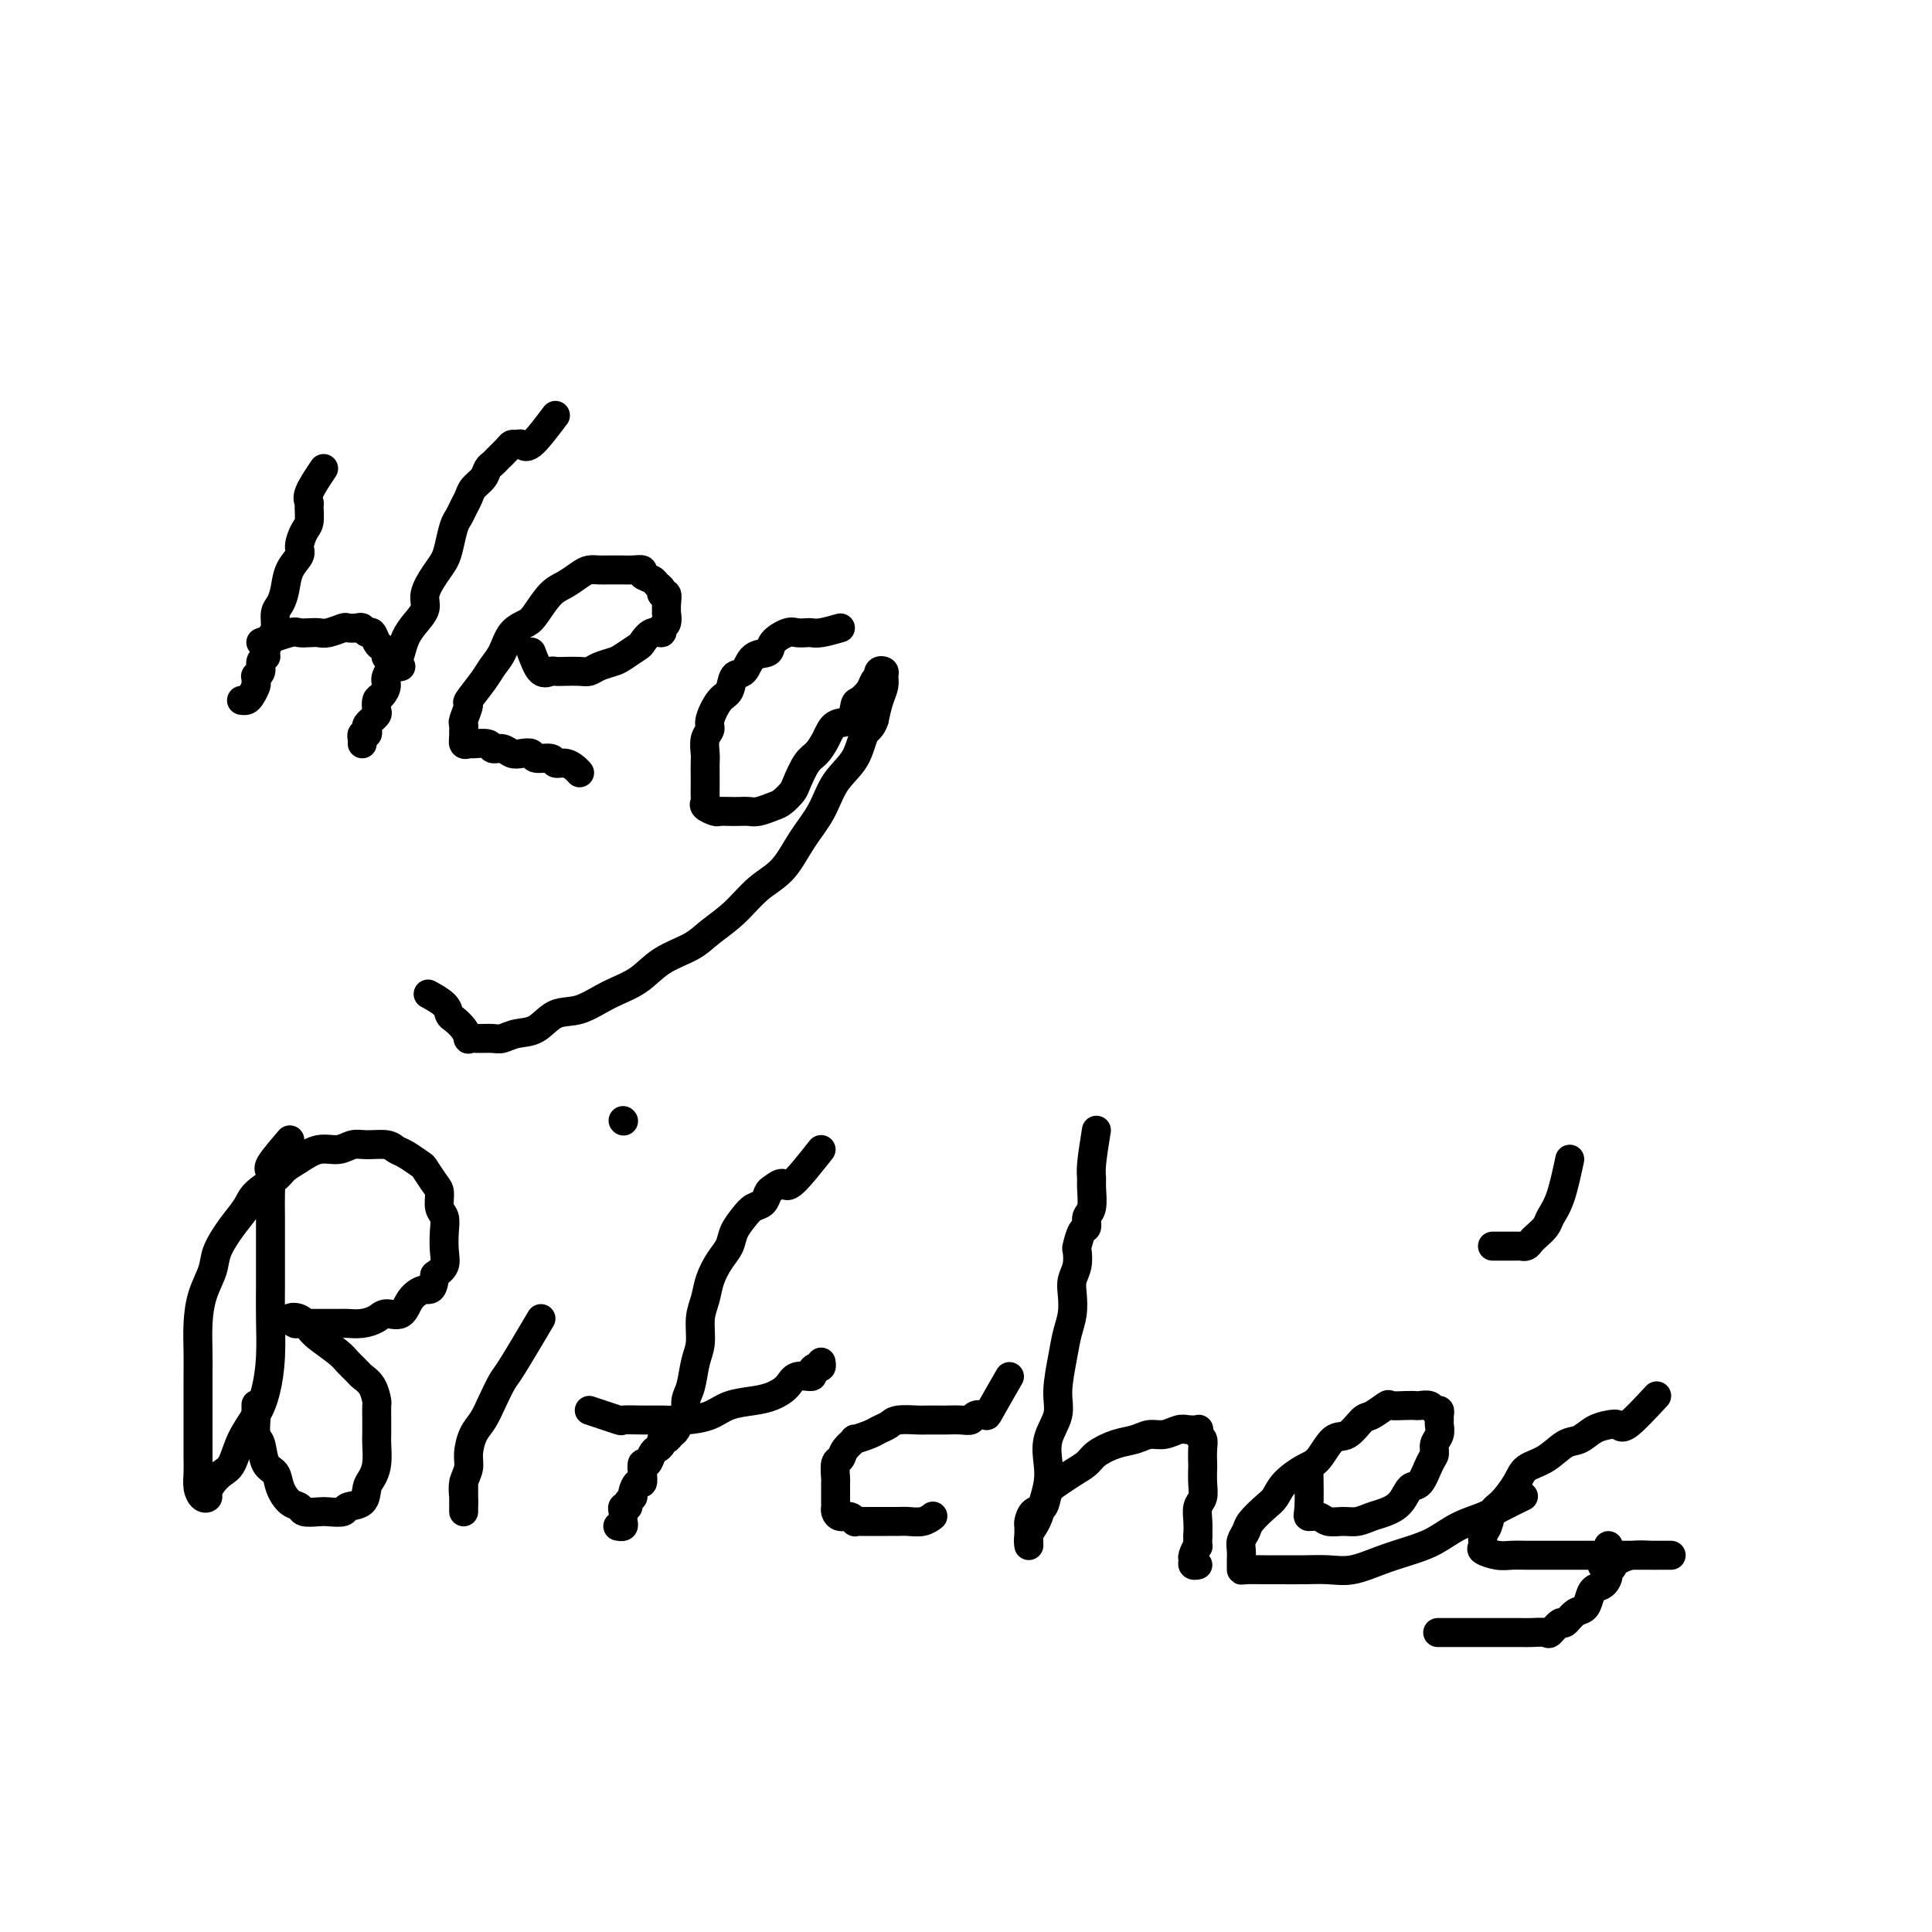 <svg viewBox='0 0 400 400' version='1.1' xmlns='http://www.w3.org/2000/svg' xmlns:xlink='http://www.w3.org/1999/xlink'><g fill='none' stroke='#000000' stroke-width='6' stroke-linecap='round' stroke-linejoin='round'><path d='M67,97c-1.269,1.896 -2.539,3.791 -3,5c-0.461,1.209 -0.114,1.731 0,2c0.114,0.269 -0.006,0.284 0,1c0.006,0.716 0.139,2.133 0,3c-0.139,0.867 -0.548,1.183 -1,2c-0.452,0.817 -0.947,2.134 -1,3c-0.053,0.866 0.336,1.281 0,2c-0.336,0.719 -1.396,1.744 -2,3c-0.604,1.256 -0.753,2.744 -1,4c-0.247,1.256 -0.592,2.280 -1,3c-0.408,0.720 -0.879,1.135 -1,2c-0.121,0.865 0.107,2.181 0,3c-0.107,0.819 -0.549,1.140 -1,2c-0.451,0.860 -0.909,2.259 -1,3c-0.091,0.741 0.186,0.825 0,1c-0.186,0.175 -0.835,0.443 -1,1c-0.165,0.557 0.153,1.405 0,2c-0.153,0.595 -0.776,0.936 -1,1c-0.224,0.064 -0.049,-0.151 0,0c0.049,0.151 -0.029,0.667 0,1c0.029,0.333 0.165,0.481 0,1c-0.165,0.519 -0.632,1.407 -1,2c-0.368,0.593 -0.638,0.890 -1,1c-0.362,0.110 -0.818,0.031 -1,0c-0.182,-0.031 -0.091,-0.016 0,0'/><path d='M54,133c2.357,-0.845 4.713,-1.689 6,-2c1.287,-0.311 1.504,-0.087 2,0c0.496,0.087 1.269,0.037 2,0c0.731,-0.037 1.418,-0.062 2,0c0.582,0.062 1.059,0.212 2,0c0.941,-0.212 2.346,-0.785 3,-1c0.654,-0.215 0.556,-0.074 1,0c0.444,0.074 1.428,0.079 2,0c0.572,-0.079 0.730,-0.242 1,0c0.270,0.242 0.650,0.891 1,1c0.350,0.109 0.668,-0.320 1,0c0.332,0.320 0.677,1.391 1,2c0.323,0.609 0.625,0.756 1,1c0.375,0.244 0.822,0.586 1,1c0.178,0.414 0.085,0.899 0,1c-0.085,0.101 -0.163,-0.183 0,0c0.163,0.183 0.566,0.834 1,1c0.434,0.166 0.900,-0.151 1,0c0.100,0.151 -0.165,0.771 0,1c0.165,0.229 0.762,0.065 1,0c0.238,-0.065 0.119,-0.033 0,0'/><path d='M115,86c-1.910,2.537 -3.820,5.074 -5,6c-1.180,0.926 -1.629,0.241 -2,0c-0.371,-0.241 -0.663,-0.037 -1,0c-0.337,0.037 -0.721,-0.093 -1,0c-0.279,0.093 -0.455,0.409 -1,1c-0.545,0.591 -1.459,1.457 -2,2c-0.541,0.543 -0.708,0.764 -1,1c-0.292,0.236 -0.708,0.486 -1,1c-0.292,0.514 -0.459,1.293 -1,2c-0.541,0.707 -1.454,1.342 -2,2c-0.546,0.658 -0.724,1.338 -1,2c-0.276,0.662 -0.651,1.307 -1,2c-0.349,0.693 -0.673,1.433 -1,2c-0.327,0.567 -0.656,0.959 -1,2c-0.344,1.041 -0.704,2.729 -1,4c-0.296,1.271 -0.530,2.125 -1,3c-0.470,0.875 -1.176,1.770 -2,3c-0.824,1.230 -1.765,2.795 -2,4c-0.235,1.205 0.237,2.051 0,3c-0.237,0.949 -1.181,2.001 -2,3c-0.819,0.999 -1.511,1.944 -2,3c-0.489,1.056 -0.775,2.223 -1,3c-0.225,0.777 -0.390,1.163 -1,2c-0.610,0.837 -1.666,2.126 -2,3c-0.334,0.874 0.055,1.333 0,2c-0.055,0.667 -0.555,1.542 -1,2c-0.445,0.458 -0.836,0.500 -1,1c-0.164,0.500 -0.100,1.457 0,2c0.100,0.543 0.237,0.670 0,1c-0.237,0.330 -0.847,0.863 -1,1c-0.153,0.137 0.151,-0.122 0,0c-0.151,0.122 -0.759,0.625 -1,1c-0.241,0.375 -0.117,0.621 0,1c0.117,0.379 0.228,0.890 0,1c-0.228,0.110 -0.793,-0.180 -1,0c-0.207,0.180 -0.055,0.832 0,1c0.055,0.168 0.015,-0.147 0,0c-0.015,0.147 -0.004,0.756 0,1c0.004,0.244 0.002,0.122 0,0'/><path d='M110,135c0.638,1.690 1.277,3.381 2,4c0.723,0.619 1.531,0.167 2,0c0.469,-0.167 0.600,-0.048 1,0c0.400,0.048 1.070,0.024 2,0c0.930,-0.024 2.121,-0.047 3,0c0.879,0.047 1.448,0.163 2,0c0.552,-0.163 1.089,-0.606 2,-1c0.911,-0.394 2.197,-0.740 3,-1c0.803,-0.260 1.123,-0.433 2,-1c0.877,-0.567 2.311,-1.528 3,-2c0.689,-0.472 0.633,-0.454 1,-1c0.367,-0.546 1.156,-1.657 2,-2c0.844,-0.343 1.743,0.081 2,0c0.257,-0.081 -0.128,-0.668 0,-1c0.128,-0.332 0.767,-0.408 1,-1c0.233,-0.592 0.058,-1.699 0,-2c-0.058,-0.301 -0.001,0.204 0,0c0.001,-0.204 -0.056,-1.115 0,-2c0.056,-0.885 0.224,-1.743 0,-2c-0.224,-0.257 -0.838,0.086 -1,0c-0.162,-0.086 0.130,-0.601 0,-1c-0.130,-0.399 -0.682,-0.681 -1,-1c-0.318,-0.319 -0.404,-0.674 -1,-1c-0.596,-0.326 -1.703,-0.623 -2,-1c-0.297,-0.377 0.216,-0.833 0,-1c-0.216,-0.167 -1.160,-0.045 -2,0c-0.840,0.045 -1.576,0.011 -2,0c-0.424,-0.011 -0.535,-0.001 -1,0c-0.465,0.001 -1.282,-0.007 -2,0c-0.718,0.007 -1.336,0.030 -2,0c-0.664,-0.030 -1.375,-0.114 -2,0c-0.625,0.114 -1.163,0.425 -2,1c-0.837,0.575 -1.971,1.412 -3,2c-1.029,0.588 -1.952,0.927 -3,2c-1.048,1.073 -2.221,2.882 -3,4c-0.779,1.118 -1.166,1.547 -2,2c-0.834,0.453 -2.116,0.931 -3,2c-0.884,1.069 -1.371,2.728 -2,4c-0.629,1.272 -1.402,2.155 -2,3c-0.598,0.845 -1.022,1.651 -2,3c-0.978,1.349 -2.511,3.240 -3,4c-0.489,0.760 0.065,0.389 0,1c-0.065,0.611 -0.749,2.205 -1,3c-0.251,0.795 -0.067,0.790 0,1c0.067,0.210 0.018,0.633 0,1c-0.018,0.367 -0.005,0.676 0,1c0.005,0.324 0.003,0.662 0,1'/><path d='M96,153c-0.139,1.177 0.012,0.118 0,0c-0.012,-0.118 -0.187,0.704 0,1c0.187,0.296 0.735,0.064 1,0c0.265,-0.064 0.245,0.039 1,0c0.755,-0.039 2.285,-0.220 3,0c0.715,0.220 0.616,0.843 1,1c0.384,0.157 1.253,-0.150 2,0c0.747,0.150 1.374,0.757 2,1c0.626,0.243 1.252,0.122 2,0c0.748,-0.122 1.618,-0.244 2,0c0.382,0.244 0.277,0.853 1,1c0.723,0.147 2.274,-0.167 3,0c0.726,0.167 0.625,0.815 1,1c0.375,0.185 1.224,-0.095 2,0c0.776,0.095 1.478,0.564 2,1c0.522,0.436 0.863,0.839 1,1c0.137,0.161 0.068,0.081 0,0'/><path d='M174,130c-1.481,0.422 -2.962,0.844 -4,1c-1.038,0.156 -1.634,0.047 -2,0c-0.366,-0.047 -0.502,-0.034 -1,0c-0.498,0.034 -1.359,0.087 -2,0c-0.641,-0.087 -1.063,-0.313 -2,0c-0.937,0.313 -2.387,1.167 -3,2c-0.613,0.833 -0.387,1.645 -1,2c-0.613,0.355 -2.065,0.253 -3,1c-0.935,0.747 -1.355,2.343 -2,3c-0.645,0.657 -1.517,0.375 -2,1c-0.483,0.625 -0.578,2.158 -1,3c-0.422,0.842 -1.171,0.992 -2,2c-0.829,1.008 -1.739,2.874 -2,4c-0.261,1.126 0.126,1.513 0,2c-0.126,0.487 -0.766,1.075 -1,2c-0.234,0.925 -0.063,2.188 0,3c0.063,0.812 0.017,1.173 0,2c-0.017,0.827 -0.007,2.119 0,3c0.007,0.881 0.009,1.350 0,2c-0.009,0.650 -0.028,1.481 0,2c0.028,0.519 0.105,0.728 0,1c-0.105,0.272 -0.390,0.609 0,1c0.390,0.391 1.456,0.837 2,1c0.544,0.163 0.567,0.045 1,0c0.433,-0.045 1.274,-0.015 2,0c0.726,0.015 1.335,0.016 2,0c0.665,-0.016 1.387,-0.049 2,0c0.613,0.049 1.119,0.181 2,0c0.881,-0.181 2.137,-0.675 3,-1c0.863,-0.325 1.333,-0.481 2,-1c0.667,-0.519 1.530,-1.401 2,-2c0.470,-0.599 0.547,-0.914 1,-2c0.453,-1.086 1.280,-2.943 2,-4c0.720,-1.057 1.331,-1.313 2,-2c0.669,-0.687 1.397,-1.804 2,-3c0.603,-1.196 1.083,-2.470 2,-3c0.917,-0.530 2.273,-0.317 3,-1c0.727,-0.683 0.825,-2.264 1,-3c0.175,-0.736 0.425,-0.627 1,-1c0.575,-0.373 1.473,-1.228 2,-2c0.527,-0.772 0.681,-1.461 1,-2c0.319,-0.539 0.803,-0.927 1,-1c0.197,-0.073 0.106,0.168 0,0c-0.106,-0.168 -0.228,-0.744 0,-1c0.228,-0.256 0.804,-0.190 1,0c0.196,0.190 0.011,0.505 0,1c-0.011,0.495 0.151,1.172 0,2c-0.151,0.828 -0.615,1.808 -1,3c-0.385,1.192 -0.693,2.596 -1,4'/><path d='M181,149c-0.542,1.829 -1.397,1.901 -2,3c-0.603,1.099 -0.953,3.225 -2,5c-1.047,1.775 -2.789,3.201 -4,5c-1.211,1.799 -1.890,3.972 -3,6c-1.110,2.028 -2.649,3.911 -4,6c-1.351,2.089 -2.512,4.383 -4,6c-1.488,1.617 -3.304,2.557 -5,4c-1.696,1.443 -3.274,3.391 -5,5c-1.726,1.609 -3.601,2.881 -5,4c-1.399,1.119 -2.323,2.087 -4,3c-1.677,0.913 -4.107,1.773 -6,3c-1.893,1.227 -3.247,2.823 -5,4c-1.753,1.177 -3.904,1.936 -6,3c-2.096,1.064 -4.137,2.432 -6,3c-1.863,0.568 -3.548,0.334 -5,1c-1.452,0.666 -2.671,2.231 -4,3c-1.329,0.769 -2.766,0.742 -4,1c-1.234,0.258 -2.263,0.803 -3,1c-0.737,0.197 -1.180,0.047 -2,0c-0.820,-0.047 -2.016,0.009 -3,0c-0.984,-0.009 -1.756,-0.082 -2,0c-0.244,0.082 0.039,0.318 0,0c-0.039,-0.318 -0.400,-1.189 -1,-2c-0.600,-0.811 -1.440,-1.563 -2,-2c-0.560,-0.437 -0.841,-0.561 -1,-1c-0.159,-0.439 -0.197,-1.195 -1,-2c-0.803,-0.805 -2.372,-1.659 -3,-2c-0.628,-0.341 -0.314,-0.171 0,0'/><path d='M60,236c-1.691,1.977 -3.381,3.953 -4,5c-0.619,1.047 -0.166,1.163 0,2c0.166,0.837 0.044,2.394 0,4c-0.044,1.606 -0.011,3.260 0,5c0.011,1.740 0.001,3.567 0,6c-0.001,2.433 0.009,5.472 0,8c-0.009,2.528 -0.037,4.544 0,7c0.037,2.456 0.137,5.351 0,8c-0.137,2.649 -0.512,5.052 -1,7c-0.488,1.948 -1.090,3.442 -2,5c-0.910,1.558 -2.129,3.181 -3,5c-0.871,1.819 -1.396,3.836 -2,5c-0.604,1.164 -1.289,1.476 -2,2c-0.711,0.524 -1.448,1.260 -2,2c-0.552,0.740 -0.918,1.485 -1,2c-0.082,0.515 0.122,0.799 0,1c-0.122,0.201 -0.569,0.319 -1,0c-0.431,-0.319 -0.848,-1.075 -1,-2c-0.152,-0.925 -0.041,-2.021 0,-3c0.041,-0.979 0.011,-1.843 0,-3c-0.011,-1.157 -0.003,-2.608 0,-4c0.003,-1.392 0.000,-2.727 0,-4c-0.000,-1.273 0.002,-2.485 0,-4c-0.002,-1.515 -0.007,-3.332 0,-5c0.007,-1.668 0.028,-3.186 0,-5c-0.028,-1.814 -0.104,-3.923 0,-6c0.104,-2.077 0.388,-4.121 1,-6c0.612,-1.879 1.551,-3.594 2,-5c0.449,-1.406 0.407,-2.502 1,-4c0.593,-1.498 1.821,-3.399 3,-5c1.179,-1.601 2.310,-2.904 3,-4c0.690,-1.096 0.939,-1.986 2,-3c1.061,-1.014 2.934,-2.151 4,-3c1.066,-0.849 1.324,-1.408 2,-2c0.676,-0.592 1.768,-1.216 3,-2c1.232,-0.784 2.602,-1.728 4,-2c1.398,-0.272 2.822,0.126 4,0c1.178,-0.126 2.110,-0.778 3,-1c0.890,-0.222 1.738,-0.014 3,0c1.262,0.014 2.939,-0.167 4,0c1.061,0.167 1.506,0.682 2,1c0.494,0.318 1.036,0.440 2,1c0.964,0.560 2.348,1.557 3,2c0.652,0.443 0.571,0.330 1,1c0.429,0.670 1.369,2.121 2,3c0.631,0.879 0.953,1.187 1,2c0.047,0.813 -0.182,2.133 0,3c0.182,0.867 0.775,1.282 1,2c0.225,0.718 0.081,1.739 0,3c-0.081,1.261 -0.099,2.763 0,4c0.099,1.237 0.314,2.211 0,3c-0.314,0.789 -1.157,1.395 -2,2'/><path d='M90,264c-0.292,3.547 -1.022,2.915 -2,3c-0.978,0.085 -2.204,0.888 -3,2c-0.796,1.112 -1.162,2.533 -2,3c-0.838,0.467 -2.147,-0.018 -3,0c-0.853,0.018 -1.248,0.541 -2,1c-0.752,0.459 -1.859,0.855 -3,1c-1.141,0.145 -2.316,0.039 -3,0c-0.684,-0.039 -0.875,-0.009 -2,0c-1.125,0.009 -3.182,-0.001 -4,0c-0.818,0.001 -0.395,0.013 -1,0c-0.605,-0.013 -2.236,-0.050 -3,0c-0.764,0.050 -0.660,0.186 -1,0c-0.340,-0.186 -1.125,-0.695 -1,-1c0.125,-0.305 1.160,-0.405 2,0c0.840,0.405 1.486,1.317 2,2c0.514,0.683 0.896,1.138 2,2c1.104,0.862 2.929,2.130 4,3c1.071,0.870 1.387,1.340 2,2c0.613,0.660 1.523,1.509 2,2c0.477,0.491 0.520,0.623 1,1c0.480,0.377 1.397,0.997 2,2c0.603,1.003 0.894,2.388 1,3c0.106,0.612 0.029,0.449 0,1c-0.029,0.551 -0.011,1.814 0,3c0.011,1.186 0.013,2.294 0,3c-0.013,0.706 -0.043,1.009 0,2c0.043,0.991 0.158,2.671 0,4c-0.158,1.329 -0.590,2.307 -1,3c-0.410,0.693 -0.800,1.100 -1,2c-0.200,0.900 -0.212,2.294 -1,3c-0.788,0.706 -2.351,0.726 -3,1c-0.649,0.274 -0.383,0.802 -1,1c-0.617,0.198 -2.119,0.066 -3,0c-0.881,-0.066 -1.143,-0.065 -2,0c-0.857,0.065 -2.308,0.193 -3,0c-0.692,-0.193 -0.623,-0.707 -1,-1c-0.377,-0.293 -1.200,-0.366 -2,-1c-0.800,-0.634 -1.577,-1.831 -2,-3c-0.423,-1.169 -0.492,-2.310 -1,-3c-0.508,-0.690 -1.457,-0.929 -2,-2c-0.543,-1.071 -0.681,-2.974 -1,-4c-0.319,-1.026 -0.817,-1.176 -1,-2c-0.183,-0.824 -0.049,-2.324 0,-3c0.049,-0.676 0.013,-0.528 0,-1c-0.013,-0.472 -0.004,-1.563 0,-2c0.004,-0.437 0.002,-0.218 0,0'/><path d='M112,273c-2.358,3.980 -4.715,7.960 -6,10c-1.285,2.040 -1.497,2.139 -2,3c-0.503,0.861 -1.297,2.485 -2,4c-0.703,1.515 -1.317,2.922 -2,4c-0.683,1.078 -1.437,1.825 -2,3c-0.563,1.175 -0.935,2.776 -1,4c-0.065,1.224 0.179,2.070 0,3c-0.179,0.930 -0.780,1.943 -1,3c-0.220,1.057 -0.059,2.156 0,3c0.059,0.844 0.016,1.432 0,2c-0.016,0.568 -0.004,1.115 0,1c0.004,-0.115 0.001,-0.893 0,-1c-0.001,-0.107 -0.000,0.456 0,0c0.000,-0.456 0.000,-1.930 0,-3c-0.000,-1.070 -0.000,-1.734 0,-2c0.000,-0.266 0.000,-0.133 0,0'/><path d='M129,232c0.000,0.000 0.100,0.100 0.1,0.1'/><path d='M170,238c-2.363,2.985 -4.726,5.969 -6,7c-1.274,1.031 -1.458,0.107 -2,0c-0.542,-0.107 -1.443,0.603 -2,1c-0.557,0.397 -0.769,0.479 -1,1c-0.231,0.521 -0.481,1.479 -1,2c-0.519,0.521 -1.308,0.603 -2,1c-0.692,0.397 -1.289,1.109 -2,2c-0.711,0.891 -1.538,1.960 -2,3c-0.462,1.040 -0.559,2.051 -1,3c-0.441,0.949 -1.228,1.836 -2,3c-0.772,1.164 -1.530,2.606 -2,4c-0.470,1.394 -0.650,2.740 -1,4c-0.350,1.260 -0.868,2.433 -1,4c-0.132,1.567 0.123,3.527 0,5c-0.123,1.473 -0.624,2.460 -1,4c-0.376,1.540 -0.625,3.635 -1,5c-0.375,1.365 -0.874,2.001 -1,3c-0.126,0.999 0.121,2.363 0,3c-0.121,0.637 -0.611,0.548 -1,1c-0.389,0.452 -0.678,1.444 -1,2c-0.322,0.556 -0.678,0.674 -1,1c-0.322,0.326 -0.611,0.860 -1,1c-0.389,0.140 -0.877,-0.112 -1,0c-0.123,0.112 0.121,0.589 0,1c-0.121,0.411 -0.607,0.757 -1,1c-0.393,0.243 -0.693,0.385 -1,1c-0.307,0.615 -0.621,1.704 -1,2c-0.379,0.296 -0.824,-0.201 -1,0c-0.176,0.201 -0.085,1.101 0,2c0.085,0.899 0.162,1.799 0,2c-0.162,0.201 -0.564,-0.296 -1,0c-0.436,0.296 -0.905,1.385 -1,2c-0.095,0.615 0.185,0.756 0,1c-0.185,0.244 -0.834,0.590 -1,1c-0.166,0.410 0.151,0.883 0,1c-0.151,0.117 -0.772,-0.123 -1,0c-0.228,0.123 -0.065,0.607 0,1c0.065,0.393 0.031,0.694 0,1c-0.031,0.306 -0.061,0.618 0,1c0.061,0.382 0.212,0.834 0,1c-0.212,0.166 -0.788,0.045 -1,0c-0.212,-0.045 -0.061,-0.013 0,0c0.061,0.013 0.030,0.006 0,0'/><path d='M122,292c2.520,0.846 5.040,1.691 6,2c0.960,0.309 0.360,0.081 1,0c0.640,-0.081 2.518,-0.014 4,0c1.482,0.014 2.566,-0.024 4,0c1.434,0.024 3.216,0.109 5,0c1.784,-0.109 3.570,-0.413 5,-1c1.430,-0.587 2.503,-1.457 4,-2c1.497,-0.543 3.418,-0.758 5,-1c1.582,-0.242 2.826,-0.513 4,-1c1.174,-0.487 2.279,-1.192 3,-2c0.721,-0.808 1.059,-1.718 2,-2c0.941,-0.282 2.487,0.064 3,0c0.513,-0.064 -0.006,-0.539 0,-1c0.006,-0.461 0.538,-0.907 1,-1c0.462,-0.093 0.855,0.167 1,0c0.145,-0.167 0.041,-0.762 0,-1c-0.041,-0.238 -0.021,-0.119 0,0'/><path d='M209,285c-1.633,2.837 -3.265,5.674 -4,7c-0.735,1.326 -0.572,1.140 -1,1c-0.428,-0.140 -1.446,-0.234 -2,0c-0.554,0.234 -0.642,0.795 -1,1c-0.358,0.205 -0.986,0.055 -2,0c-1.014,-0.055 -2.415,-0.016 -3,0c-0.585,0.016 -0.355,0.007 -1,0c-0.645,-0.007 -2.165,-0.013 -3,0c-0.835,0.013 -0.985,0.045 -2,0c-1.015,-0.045 -2.897,-0.165 -4,0c-1.103,0.165 -1.428,0.617 -2,1c-0.572,0.383 -1.389,0.697 -2,1c-0.611,0.303 -1.014,0.596 -2,1c-0.986,0.404 -2.555,0.918 -3,1c-0.445,0.082 0.235,-0.269 0,0c-0.235,0.269 -1.383,1.156 -2,2c-0.617,0.844 -0.701,1.643 -1,2c-0.299,0.357 -0.812,0.270 -1,1c-0.188,0.730 -0.050,2.276 0,3c0.050,0.724 0.013,0.628 0,1c-0.013,0.372 -0.001,1.214 0,2c0.001,0.786 -0.007,1.516 0,2c0.007,0.484 0.030,0.722 0,1c-0.030,0.278 -0.114,0.596 0,1c0.114,0.404 0.425,0.893 1,1c0.575,0.107 1.415,-0.167 2,0c0.585,0.167 0.916,0.777 1,1c0.084,0.223 -0.080,0.060 0,0c0.080,-0.060 0.403,-0.016 1,0c0.597,0.016 1.469,0.004 2,0c0.531,-0.004 0.723,-0.001 1,0c0.277,0.001 0.640,0.000 1,0c0.360,-0.000 0.719,0.001 1,0c0.281,-0.001 0.485,-0.004 1,0c0.515,0.004 1.340,0.015 2,0c0.660,-0.015 1.156,-0.056 2,0c0.844,0.056 2.035,0.207 3,0c0.965,-0.207 1.704,-0.774 2,-1c0.296,-0.226 0.148,-0.113 0,0'/><path d='M227,234c-0.425,2.650 -0.850,5.300 -1,7c-0.150,1.700 -0.025,2.449 0,3c0.025,0.551 -0.049,0.905 0,2c0.049,1.095 0.220,2.931 0,4c-0.220,1.069 -0.830,1.370 -1,2c-0.170,0.630 0.099,1.589 0,2c-0.099,0.411 -0.566,0.273 -1,1c-0.434,0.727 -0.834,2.318 -1,3c-0.166,0.682 -0.096,0.454 0,1c0.096,0.546 0.219,1.867 0,3c-0.219,1.133 -0.779,2.078 -1,3c-0.221,0.922 -0.102,1.821 0,3c0.102,1.179 0.187,2.639 0,4c-0.187,1.361 -0.646,2.624 -1,4c-0.354,1.376 -0.603,2.864 -1,5c-0.397,2.136 -0.943,4.920 -1,7c-0.057,2.080 0.374,3.456 0,5c-0.374,1.544 -1.553,3.257 -2,5c-0.447,1.743 -0.161,3.517 0,5c0.161,1.483 0.197,2.676 0,4c-0.197,1.324 -0.627,2.780 -1,4c-0.373,1.220 -0.688,2.204 -1,3c-0.312,0.796 -0.619,1.402 -1,2c-0.381,0.598 -0.834,1.186 -1,2c-0.166,0.814 -0.045,1.852 0,2c0.045,0.148 0.014,-0.595 0,-1c-0.014,-0.405 -0.011,-0.474 0,-1c0.011,-0.526 0.030,-1.510 0,-2c-0.030,-0.490 -0.108,-0.487 0,-1c0.108,-0.513 0.402,-1.541 1,-2c0.598,-0.459 1.501,-0.350 2,-1c0.499,-0.650 0.593,-2.061 1,-3c0.407,-0.939 1.126,-1.407 2,-2c0.874,-0.593 1.903,-1.310 3,-2c1.097,-0.690 2.261,-1.352 3,-2c0.739,-0.648 1.054,-1.283 2,-2c0.946,-0.717 2.522,-1.516 4,-2c1.478,-0.484 2.857,-0.651 4,-1c1.143,-0.349 2.051,-0.878 3,-1c0.949,-0.122 1.939,0.163 3,0c1.061,-0.163 2.192,-0.773 3,-1c0.808,-0.227 1.292,-0.073 2,0c0.708,0.073 1.640,0.063 2,0c0.360,-0.063 0.149,-0.178 0,0c-0.149,0.178 -0.236,0.648 0,1c0.236,0.352 0.795,0.586 1,1c0.205,0.414 0.056,1.007 0,2c-0.056,0.993 -0.019,2.387 0,3c0.019,0.613 0.019,0.446 0,1c-0.019,0.554 -0.058,1.828 0,3c0.058,1.172 0.211,2.242 0,3c-0.211,0.758 -0.788,1.204 -1,2c-0.212,0.796 -0.061,1.942 0,3c0.061,1.058 0.030,2.029 0,3'/><path d='M248,318c-0.093,3.128 0.175,1.948 0,2c-0.175,0.052 -0.793,1.334 -1,2c-0.207,0.666 -0.004,0.715 0,1c0.004,0.285 -0.191,0.808 0,1c0.191,0.192 0.769,0.055 1,0c0.231,-0.055 0.116,-0.027 0,0'/><path d='M271,304c0.050,3.146 0.099,6.293 0,8c-0.099,1.707 -0.347,1.975 0,2c0.347,0.025 1.289,-0.193 2,0c0.711,0.193 1.190,0.795 2,1c0.810,0.205 1.950,0.012 3,0c1.050,-0.012 2.011,0.157 3,0c0.989,-0.157 2.008,-0.641 3,-1c0.992,-0.359 1.957,-0.593 3,-1c1.043,-0.407 2.164,-0.987 3,-2c0.836,-1.013 1.386,-2.460 2,-3c0.614,-0.540 1.293,-0.175 2,-1c0.707,-0.825 1.443,-2.841 2,-4c0.557,-1.159 0.934,-1.462 1,-2c0.066,-0.538 -0.179,-1.310 0,-2c0.179,-0.690 0.781,-1.299 1,-2c0.219,-0.701 0.055,-1.493 0,-2c-0.055,-0.507 -0.003,-0.728 0,-1c0.003,-0.272 -0.045,-0.595 0,-1c0.045,-0.405 0.181,-0.893 0,-1c-0.181,-0.107 -0.680,0.167 -1,0c-0.320,-0.167 -0.461,-0.776 -1,-1c-0.539,-0.224 -1.476,-0.062 -2,0c-0.524,0.062 -0.634,0.024 -1,0c-0.366,-0.024 -0.989,-0.034 -2,0c-1.011,0.034 -2.409,0.111 -3,0c-0.591,-0.111 -0.374,-0.412 -1,0c-0.626,0.412 -2.096,1.536 -3,2c-0.904,0.464 -1.241,0.269 -2,1c-0.759,0.731 -1.940,2.386 -3,3c-1.060,0.614 -1.999,0.185 -3,1c-1.001,0.815 -2.063,2.875 -3,4c-0.937,1.125 -1.750,1.316 -3,2c-1.250,0.684 -2.936,1.860 -4,3c-1.064,1.140 -1.504,2.245 -2,3c-0.496,0.755 -1.047,1.161 -2,2c-0.953,0.839 -2.308,2.113 -3,3c-0.692,0.887 -0.721,1.389 -1,2c-0.279,0.611 -0.807,1.330 -1,2c-0.193,0.670 -0.052,1.290 0,2c0.052,0.710 0.013,1.511 0,2c-0.013,0.489 0.000,0.667 0,1c-0.000,0.333 -0.013,0.821 0,1c0.013,0.179 0.053,0.047 1,0c0.947,-0.047 2.800,-0.011 4,0c1.200,0.011 1.747,-0.003 3,0c1.253,0.003 3.212,0.023 5,0c1.788,-0.023 3.404,-0.088 5,0c1.596,0.088 3.170,0.329 5,0c1.830,-0.329 3.914,-1.229 6,-2c2.086,-0.771 4.174,-1.413 6,-2c1.826,-0.587 3.390,-1.117 5,-2c1.610,-0.883 3.266,-2.118 5,-3c1.734,-0.882 3.547,-1.412 5,-2c1.453,-0.588 2.545,-1.235 4,-2c1.455,-0.765 3.273,-1.647 4,-2c0.727,-0.353 0.364,-0.176 0,0'/><path d='M343,289c-2.351,2.532 -4.702,5.064 -6,6c-1.298,0.936 -1.543,0.276 -2,0c-0.457,-0.276 -1.125,-0.169 -2,0c-0.875,0.169 -1.957,0.401 -3,1c-1.043,0.599 -2.046,1.566 -3,2c-0.954,0.434 -1.859,0.337 -3,1c-1.141,0.663 -2.519,2.088 -4,3c-1.481,0.912 -3.065,1.312 -4,2c-0.935,0.688 -1.221,1.665 -2,3c-0.779,1.335 -2.050,3.030 -3,4c-0.950,0.970 -1.577,1.215 -2,2c-0.423,0.785 -0.640,2.109 -1,3c-0.360,0.891 -0.861,1.349 -1,2c-0.139,0.651 0.086,1.495 0,2c-0.086,0.505 -0.481,0.671 0,1c0.481,0.329 1.839,0.820 3,1c1.161,0.180 2.124,0.048 3,0c0.876,-0.048 1.665,-0.013 3,0c1.335,0.013 3.218,0.003 5,0c1.782,-0.003 3.464,-0.001 5,0c1.536,0.001 2.925,0.000 4,0c1.075,-0.000 1.836,-0.000 3,0c1.164,0.000 2.731,0.000 4,0c1.269,-0.000 2.239,-0.000 3,0c0.761,0.000 1.312,0.000 2,0c0.688,-0.000 1.511,-0.000 2,0c0.489,0.000 0.642,0.000 1,0c0.358,-0.000 0.920,-0.001 1,0c0.080,0.001 -0.323,0.003 -1,0c-0.677,-0.003 -1.628,-0.011 -2,0c-0.372,0.011 -0.163,0.042 -1,0c-0.837,-0.042 -2.719,-0.155 -4,0c-1.281,0.155 -1.960,0.580 -3,1c-1.040,0.420 -2.440,0.834 -3,1c-0.560,0.166 -0.280,0.083 0,0'/><path d='M325,240c-0.635,2.974 -1.269,5.948 -2,8c-0.731,2.052 -1.557,3.180 -2,4c-0.443,0.820 -0.501,1.330 -1,2c-0.499,0.670 -1.439,1.500 -2,2c-0.561,0.500 -0.742,0.670 -1,1c-0.258,0.330 -0.594,0.821 -1,1c-0.406,0.179 -0.882,0.048 -1,0c-0.118,-0.048 0.122,-0.013 0,0c-0.122,0.013 -0.606,0.003 -1,0c-0.394,-0.003 -0.697,-0.001 -1,0c-0.303,0.001 -0.607,0.000 -1,0c-0.393,-0.000 -0.876,-0.000 -1,0c-0.124,0.000 0.111,0.000 0,0c-0.111,-0.000 -0.568,-0.000 -1,0c-0.432,0.000 -0.838,0.000 -1,0c-0.162,-0.000 -0.081,-0.000 0,0'/><path d='M333,320c0.540,1.593 1.080,3.185 1,4c-0.080,0.815 -0.781,0.851 -1,1c-0.219,0.149 0.044,0.411 0,1c-0.044,0.589 -0.396,1.504 -1,2c-0.604,0.496 -1.461,0.572 -2,1c-0.539,0.428 -0.759,1.209 -1,2c-0.241,0.791 -0.503,1.593 -1,2c-0.497,0.407 -1.231,0.421 -2,1c-0.769,0.579 -1.574,1.724 -2,2c-0.426,0.276 -0.471,-0.318 -1,0c-0.529,0.318 -1.540,1.549 -2,2c-0.460,0.451 -0.368,0.121 -1,0c-0.632,-0.121 -1.989,-0.032 -3,0c-1.011,0.032 -1.677,0.009 -2,0c-0.323,-0.009 -0.303,-0.002 -1,0c-0.697,0.002 -2.111,0.001 -3,0c-0.889,-0.001 -1.255,-0.000 -2,0c-0.745,0.000 -1.871,0.000 -3,0c-1.129,-0.000 -2.261,-0.000 -3,0c-0.739,0.000 -1.083,0.000 -2,0c-0.917,-0.000 -2.405,-0.000 -3,0c-0.595,0.000 -0.298,0.000 0,0'/></g>
</svg>